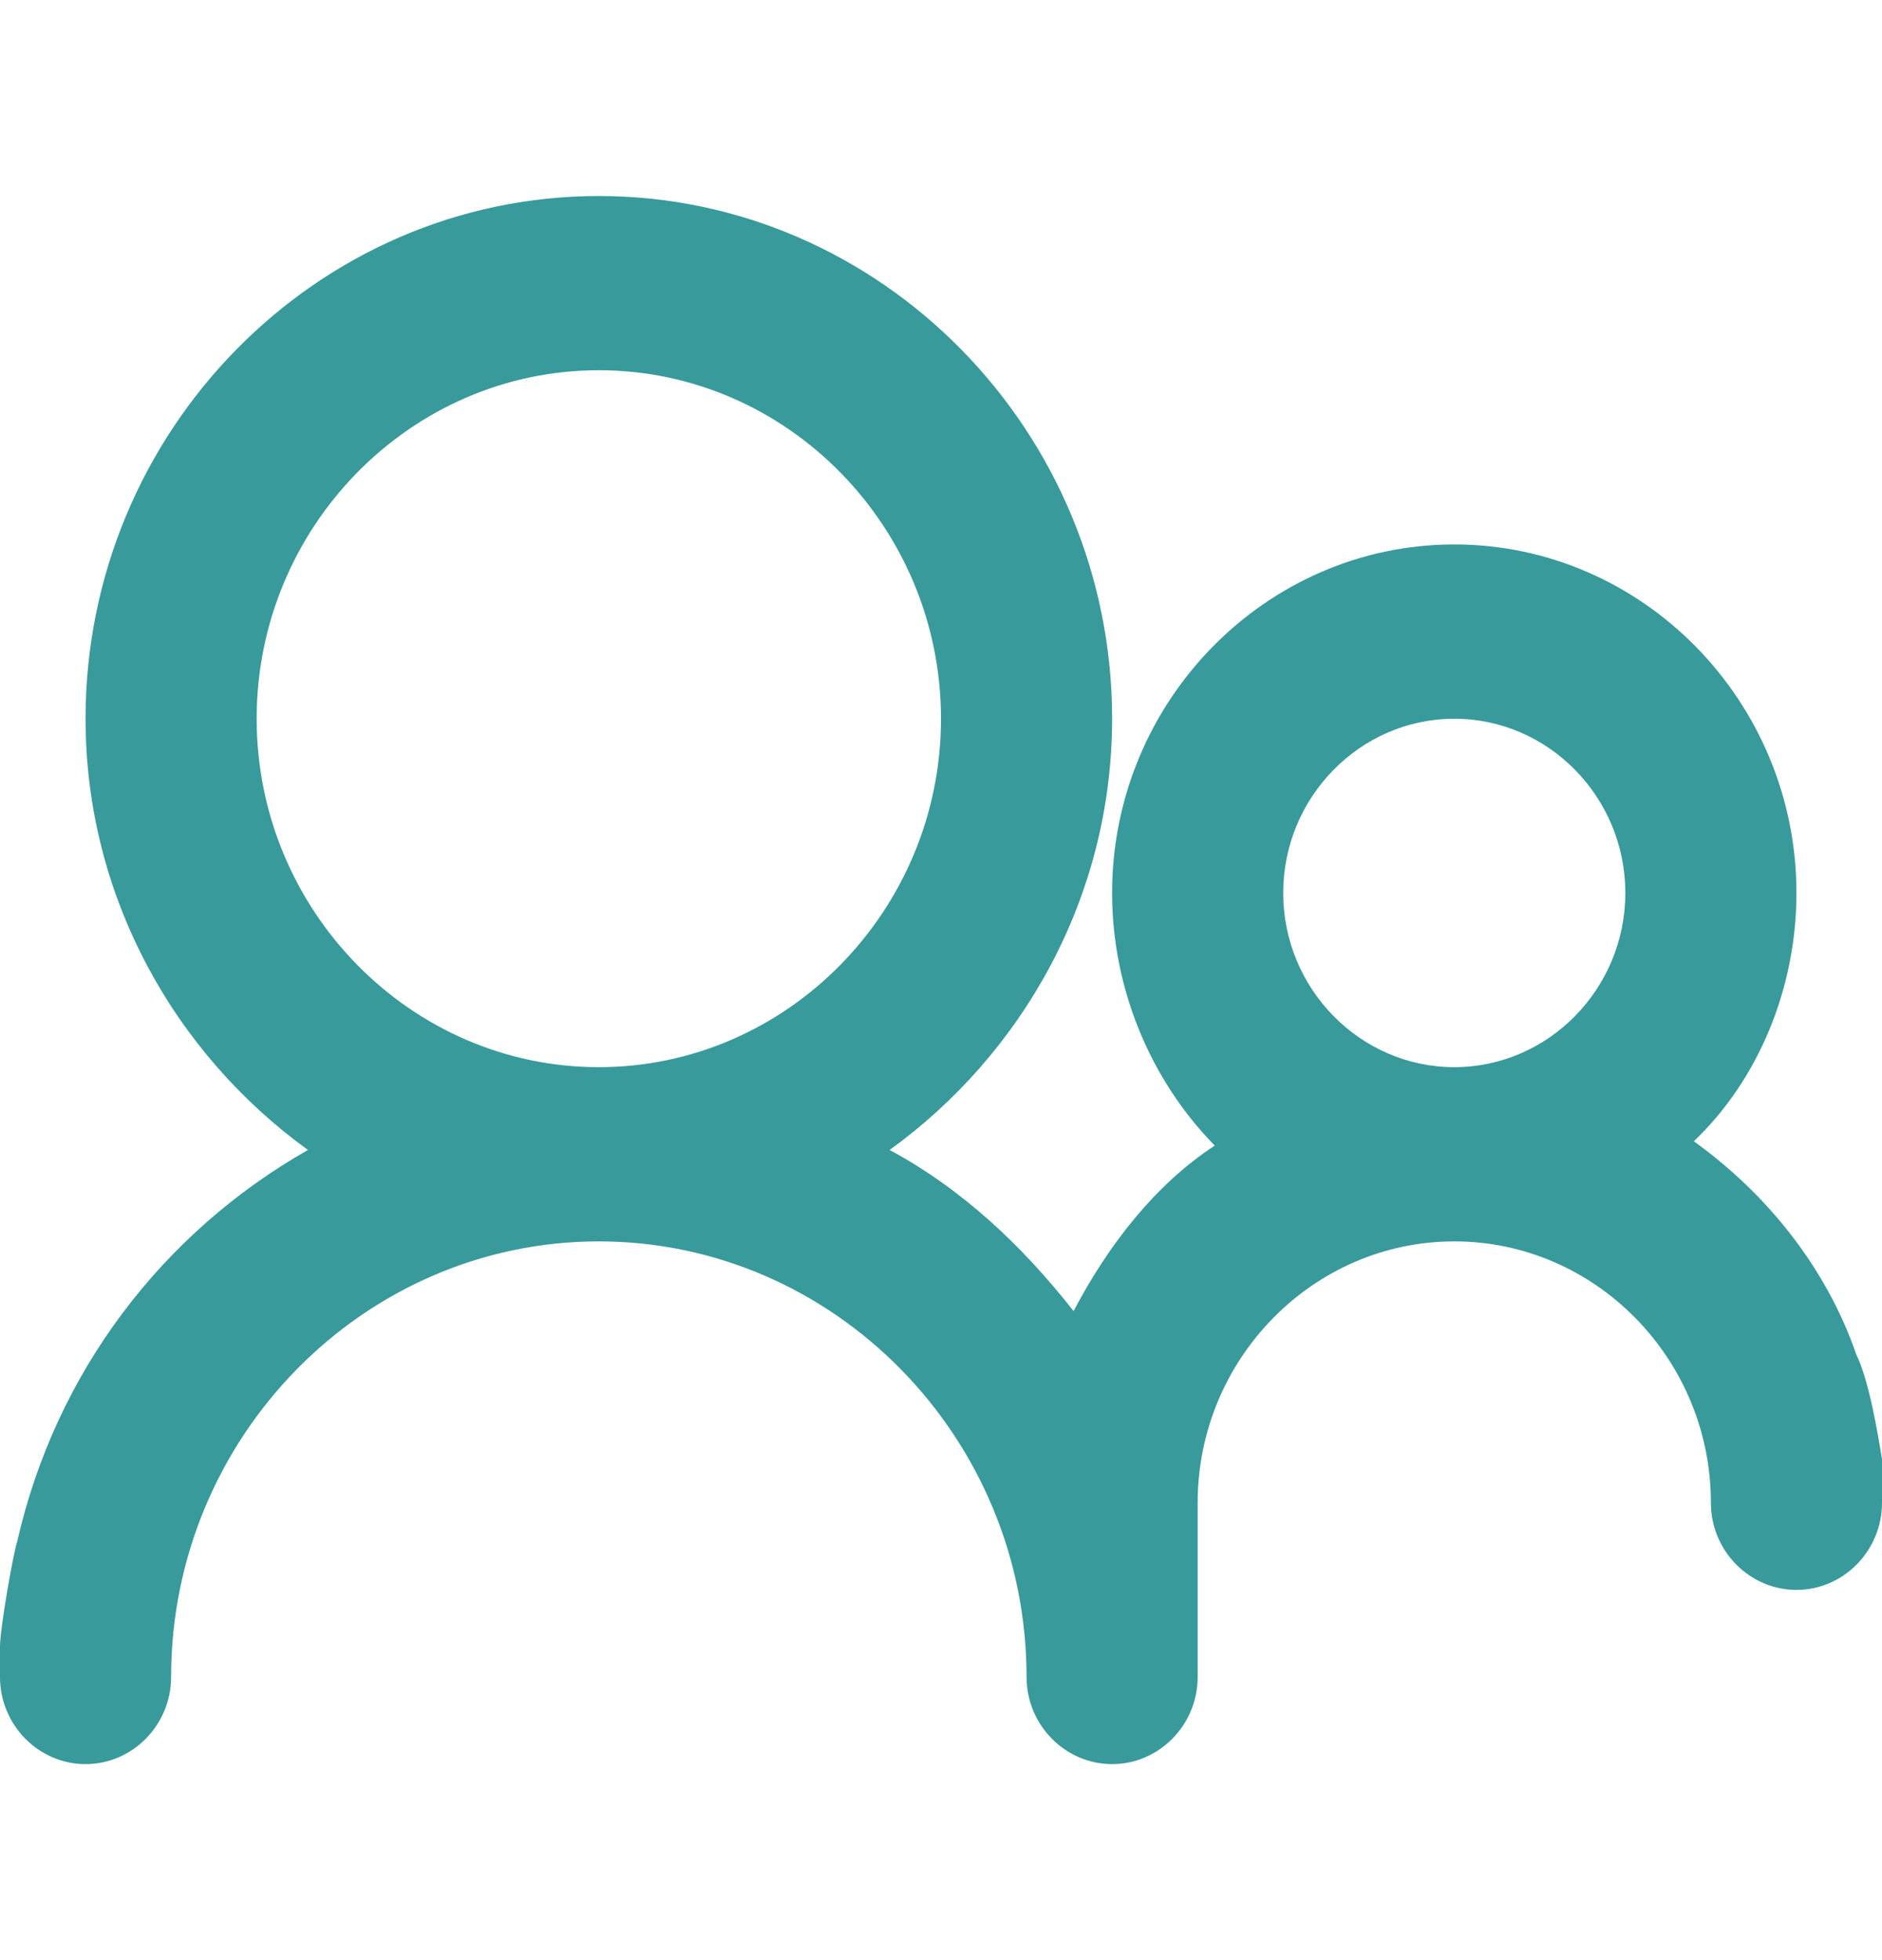 <svg width="24" height="25" viewBox="0 0 24 25" fill="none" xmlns="http://www.w3.org/2000/svg">
<path fill-rule="evenodd" clip-rule="evenodd" d="M22.909 20.278C22.309 20.278 21.818 19.778 21.818 19.167C21.818 17.333 20.346 15.833 18.546 15.833C16.745 15.833 15.273 17.333 15.273 19.167V20.833V21.389C15.273 22 14.782 22.5 14.182 22.5C13.582 22.5 13.091 22 13.091 21.389C13.091 18.333 10.636 15.833 7.636 15.833C4.636 15.833 2.182 18.333 2.182 21.389C2.182 22 1.691 22.5 1.091 22.5C0.491 22.5 0 22 0 21.389V21C0 20.778 0.164 19.833 0.218 19.667C0.709 17.5 2.073 15.722 3.927 14.667C2.236 13.444 1.091 11.444 1.091 9.167C1.091 5.5 4.036 2.5 7.636 2.5C11.236 2.5 14.182 5.5 14.182 9.167C14.182 11.444 13.036 13.444 11.345 14.667C12.273 15.167 13.036 15.889 13.691 16.722C14.127 15.889 14.727 15.111 15.491 14.611C14.673 13.778 14.182 12.611 14.182 11.389C14.182 8.944 16.145 6.944 18.546 6.944C20.945 6.944 22.909 8.944 22.909 11.389C22.909 12.611 22.418 13.778 21.6 14.556C22.527 15.222 23.291 16.167 23.673 17.278C23.836 17.611 23.945 18.278 24 18.611V19.167C24 19.778 23.509 20.278 22.909 20.278ZM12 9.167C12 6.722 10.036 4.722 7.636 4.722C5.236 4.722 3.273 6.722 3.273 9.167C3.273 11.611 5.236 13.611 7.636 13.611C10.036 13.611 12 11.611 12 9.167ZM18.546 9.167C17.346 9.167 16.364 10.167 16.364 11.389C16.364 12.611 17.346 13.611 18.546 13.611C19.745 13.611 20.727 12.611 20.727 11.389C20.727 10.167 19.745 9.167 18.546 9.167Z" fill="#389A9B"/>
</svg>

